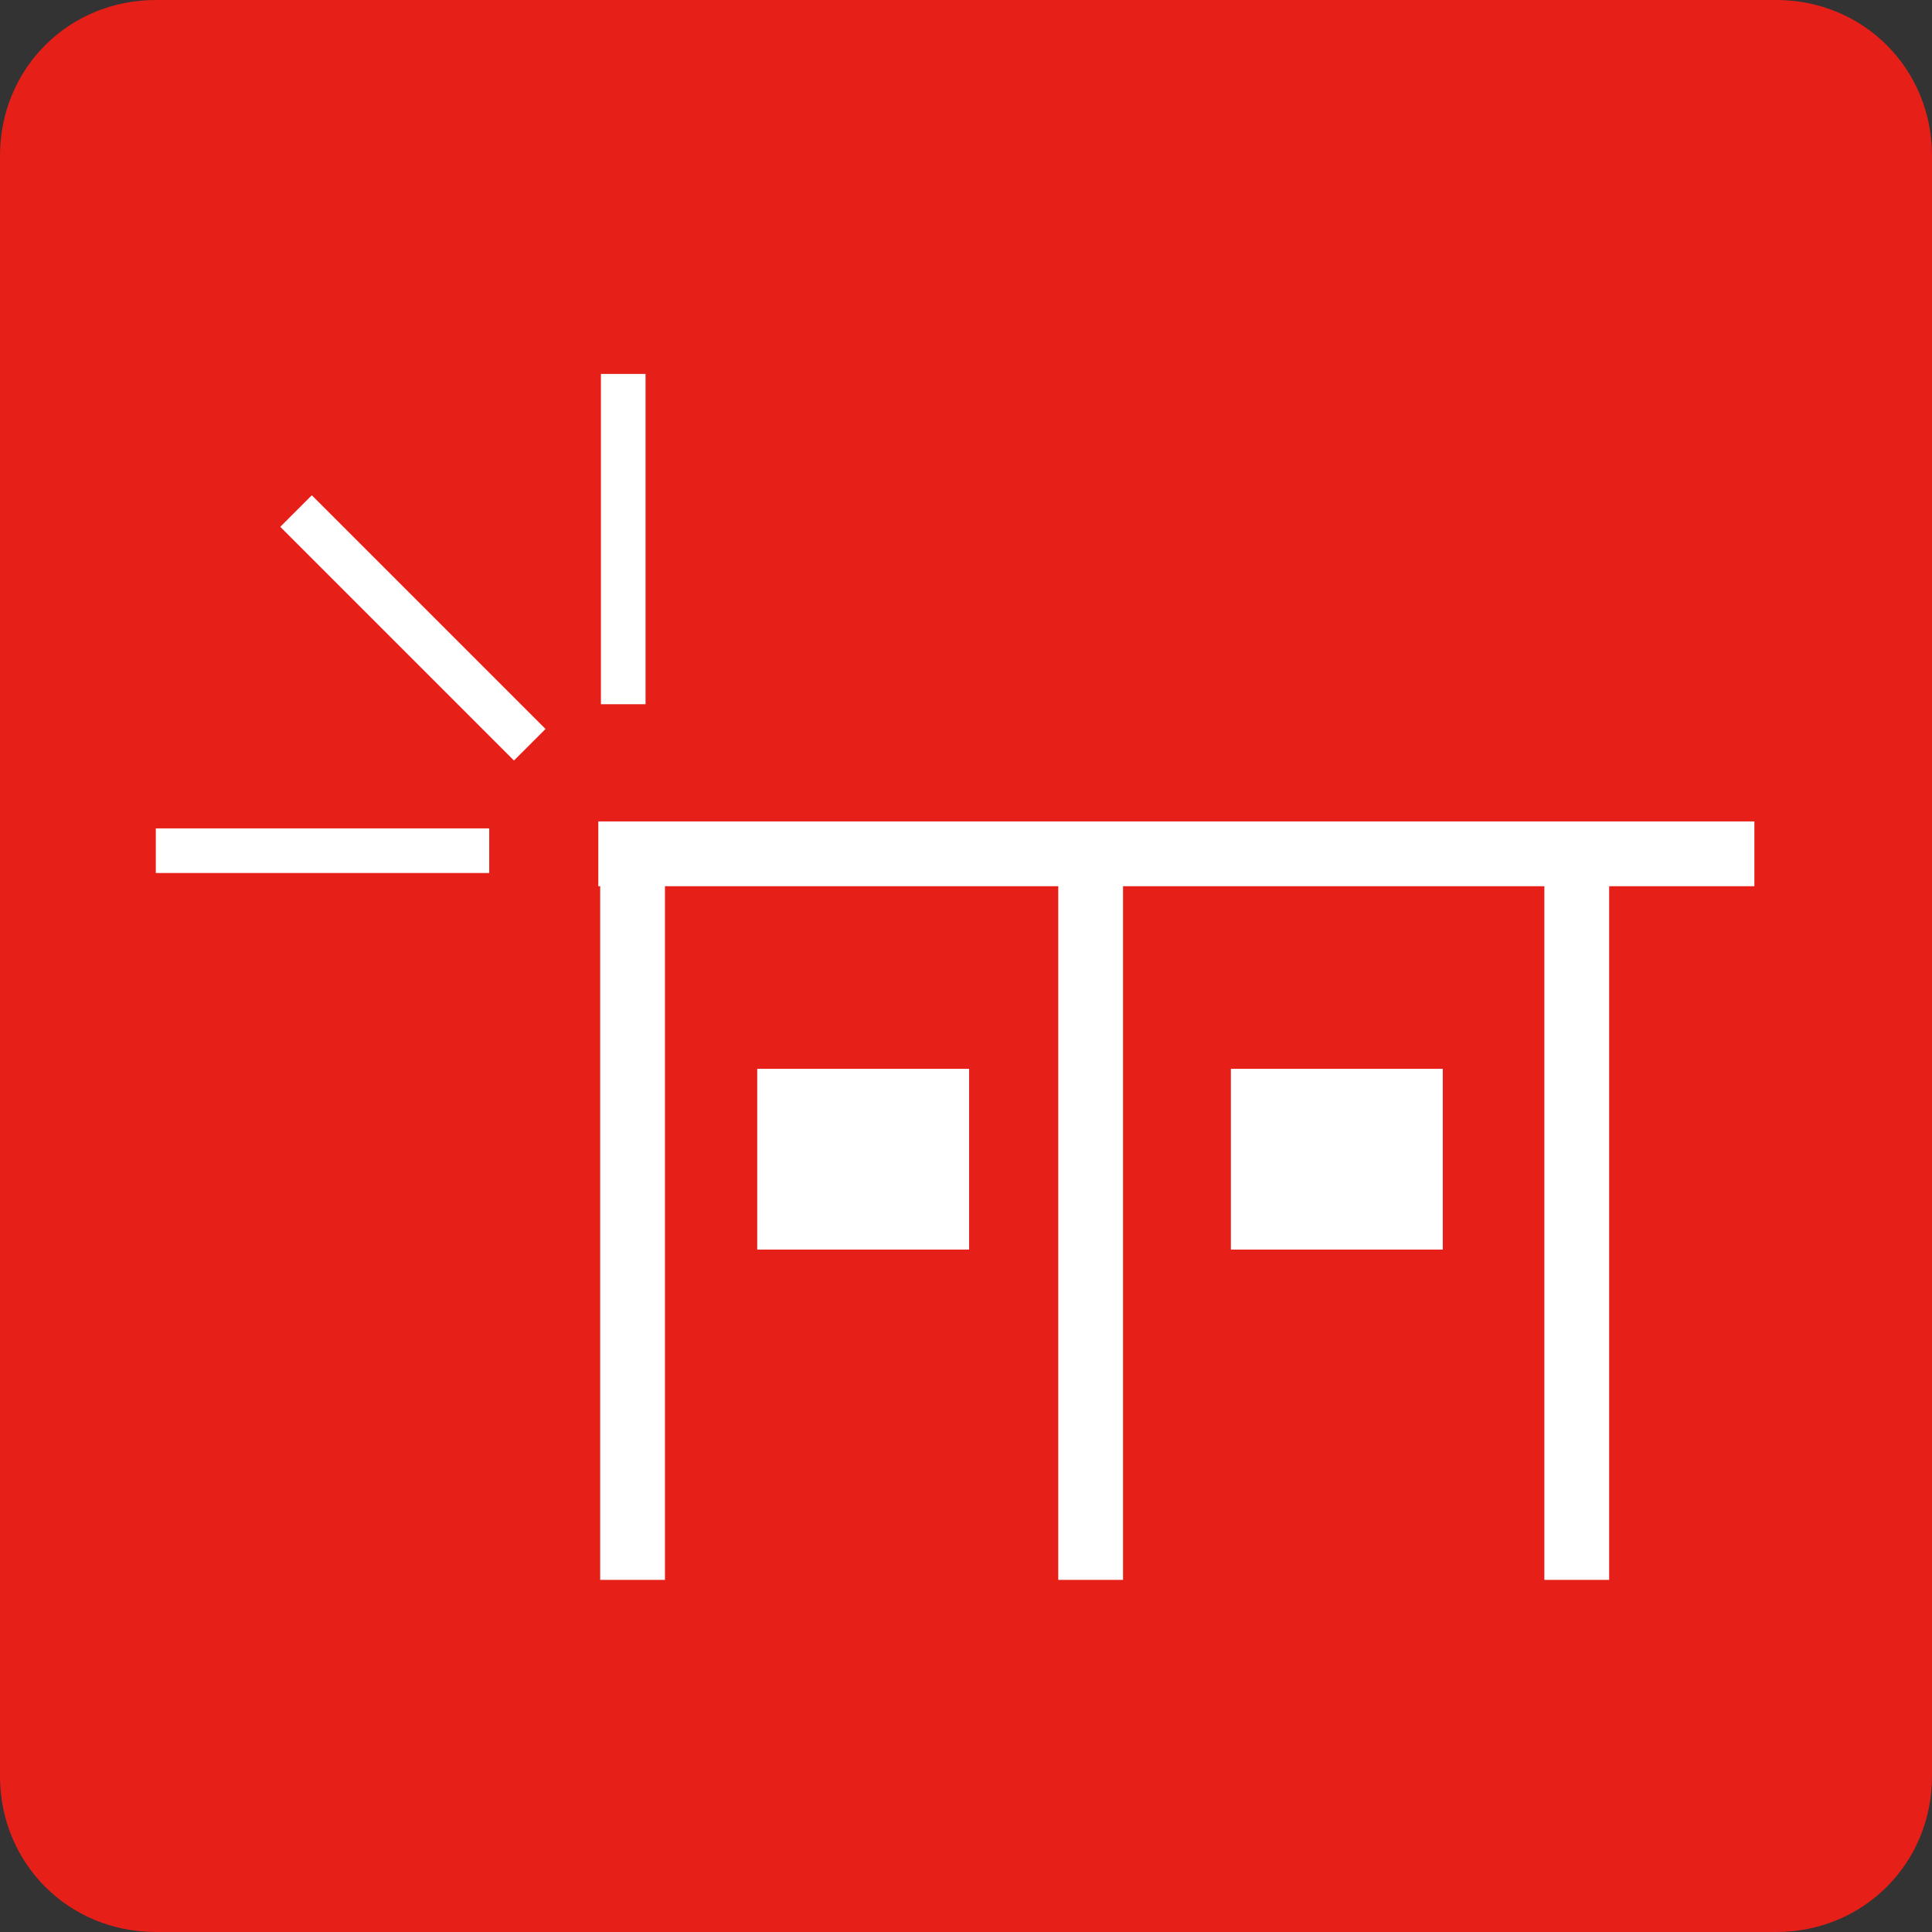<svg xmlns="http://www.w3.org/2000/svg" viewBox="0 0 62 62"><rect x="0" y="0" width="62" height="62" fill="#333333" stroke="none"/><style>.st1{fill:#fff}.st6,.st7{fill:none;stroke:#fff;stroke-width:2.079;stroke-miterlimit:10}.st7{stroke-width:1.432}</style><g id="long"><path d="M57 62H5c-2.8 0-5-2.2-5-5V5c0-2.8 2.2-5 5-5h52c2.8 0 5 2.2 5 5v52c0 2.8-2.2 5-5 5z" fill="#e61f19"/><path class="st6" d="M20.3 26.4v24.3M35 26.4v24.3m15.6-24.3v24.3m5.7-23.3H19.2"/><path class="st7" d="M5 27.3h10.7M9.5 16.4l7.5 7.5M20 12v10.6"/><path class="st1" d="M24.3 34.3h6.8v5.8h-6.8zm15.2 0h6.8v5.8h-6.8z"/></g></svg>